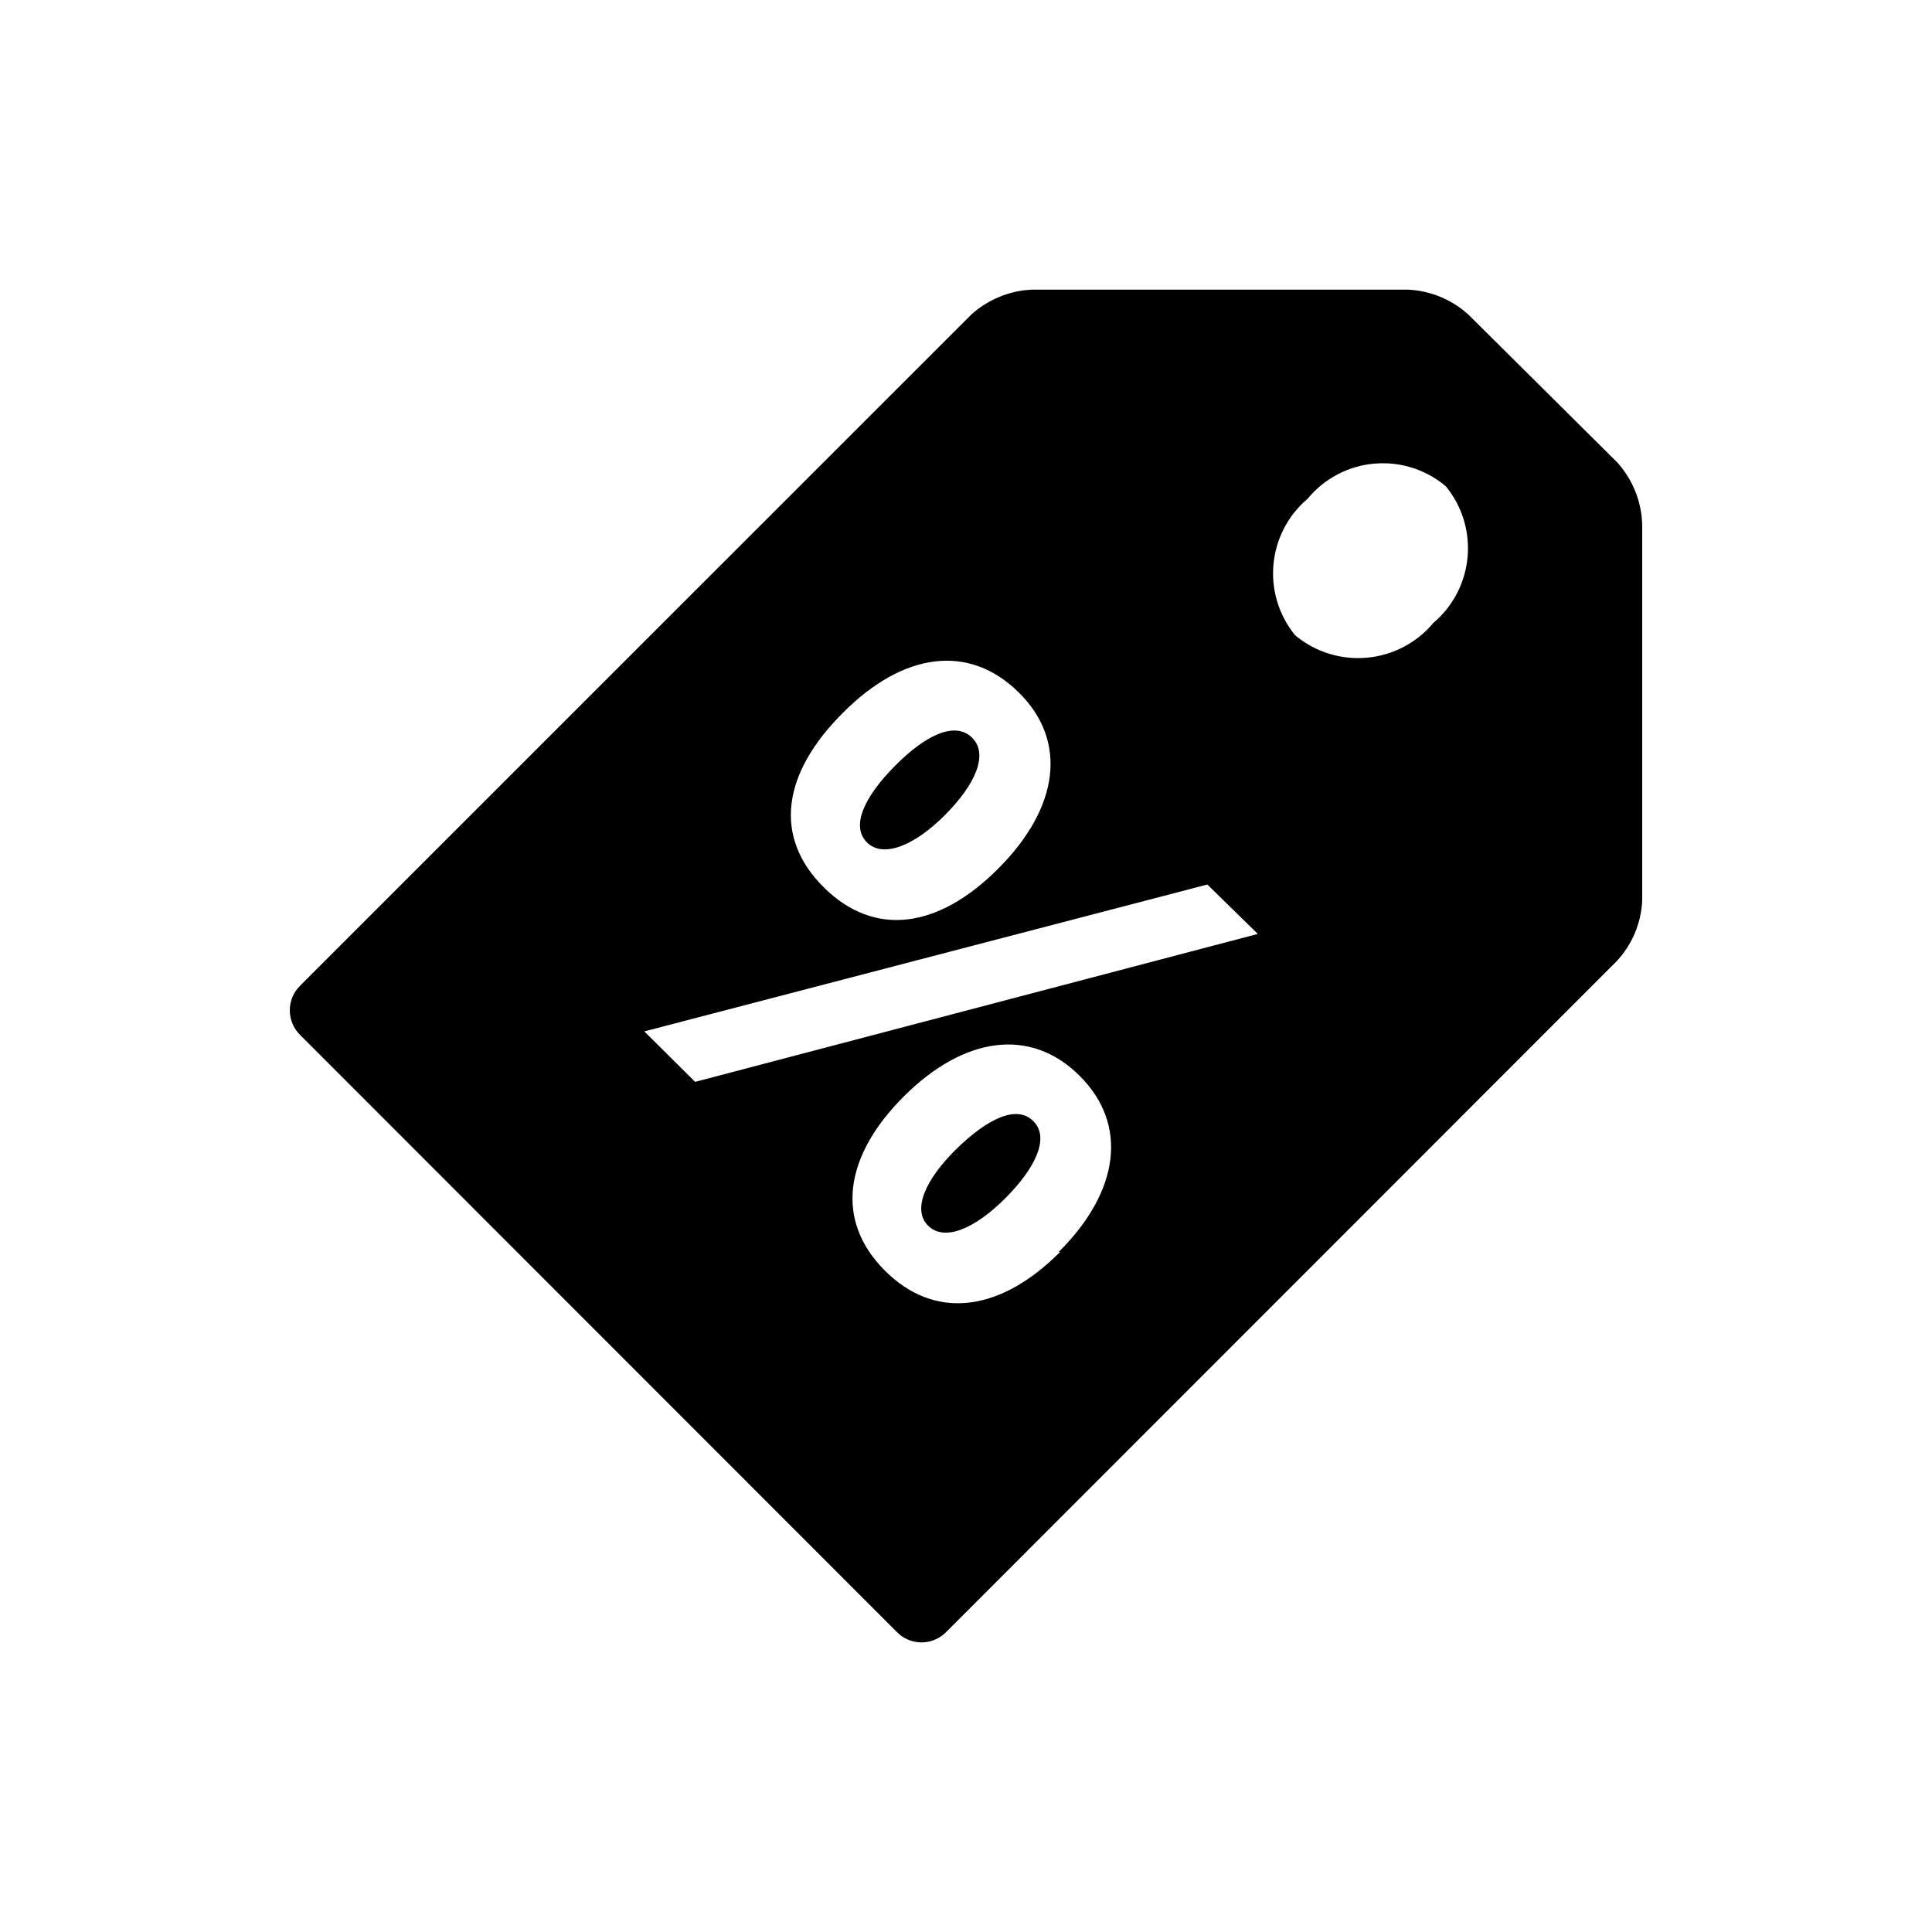 <svg width="40" height="40" viewBox="0 0 40 40" fill="none" xmlns="http://www.w3.org/2000/svg">
<path fill-rule="evenodd" clip-rule="evenodd" d="M29.155 5.997C29.566 6.017 29.959 6.163 30.282 6.413L30.4 6.512L33.485 9.575C33.764 9.885 33.939 10.274 33.988 10.686L34 10.841V18.649C33.98 19.058 33.834 19.449 33.583 19.77L33.485 19.887L19.594 33.785C19.459 33.925 19.273 34.004 19.079 34.004C18.917 34.004 18.761 33.949 18.635 33.85L18.564 33.785L6.219 21.433C6.079 21.298 6 21.112 6 20.918C6 20.756 6.055 20.599 6.154 20.474L6.219 20.402L20.11 6.512C20.415 6.237 20.796 6.063 21.202 6.01L21.355 5.997H29.155ZM18.721 22.692C17.483 23.923 17.276 25.262 18.32 26.306C19.33 27.316 20.628 27.169 21.825 26.04L21.949 25.92H21.92C23.18 24.668 23.366 23.279 22.349 22.27C21.333 21.261 19.959 21.462 18.721 22.692ZM19.795 23.794C20.431 23.172 21.04 22.864 21.39 23.208C21.741 23.551 21.441 24.181 20.811 24.811C20.181 25.44 19.551 25.712 19.215 25.376C18.879 25.04 19.165 24.417 19.795 23.794ZM24.997 18.313L13.34 21.354L14.392 22.399L26.042 19.336L24.997 18.313ZM17.454 14.756C16.188 16.015 16.009 17.332 17.054 18.37C18.099 19.408 19.422 19.236 20.675 17.976C21.927 16.717 22.113 15.343 21.09 14.334C20.067 13.325 18.707 13.496 17.454 14.756ZM20.124 15.271C20.474 15.615 20.195 16.244 19.558 16.881C18.936 17.504 18.285 17.776 17.948 17.44C17.612 17.103 17.891 16.502 18.528 15.858C19.165 15.214 19.773 14.928 20.124 15.271ZM28.597 9.591L28.45 9.599C27.912 9.647 27.416 9.909 27.073 10.326C26.23 11.041 26.116 12.298 26.815 13.153C27.677 13.872 28.958 13.757 29.678 12.895C30.52 12.181 30.634 10.923 29.935 10.069C29.598 9.783 29.178 9.618 28.742 9.594L28.597 9.591Z" fill="black"/>
</svg>

